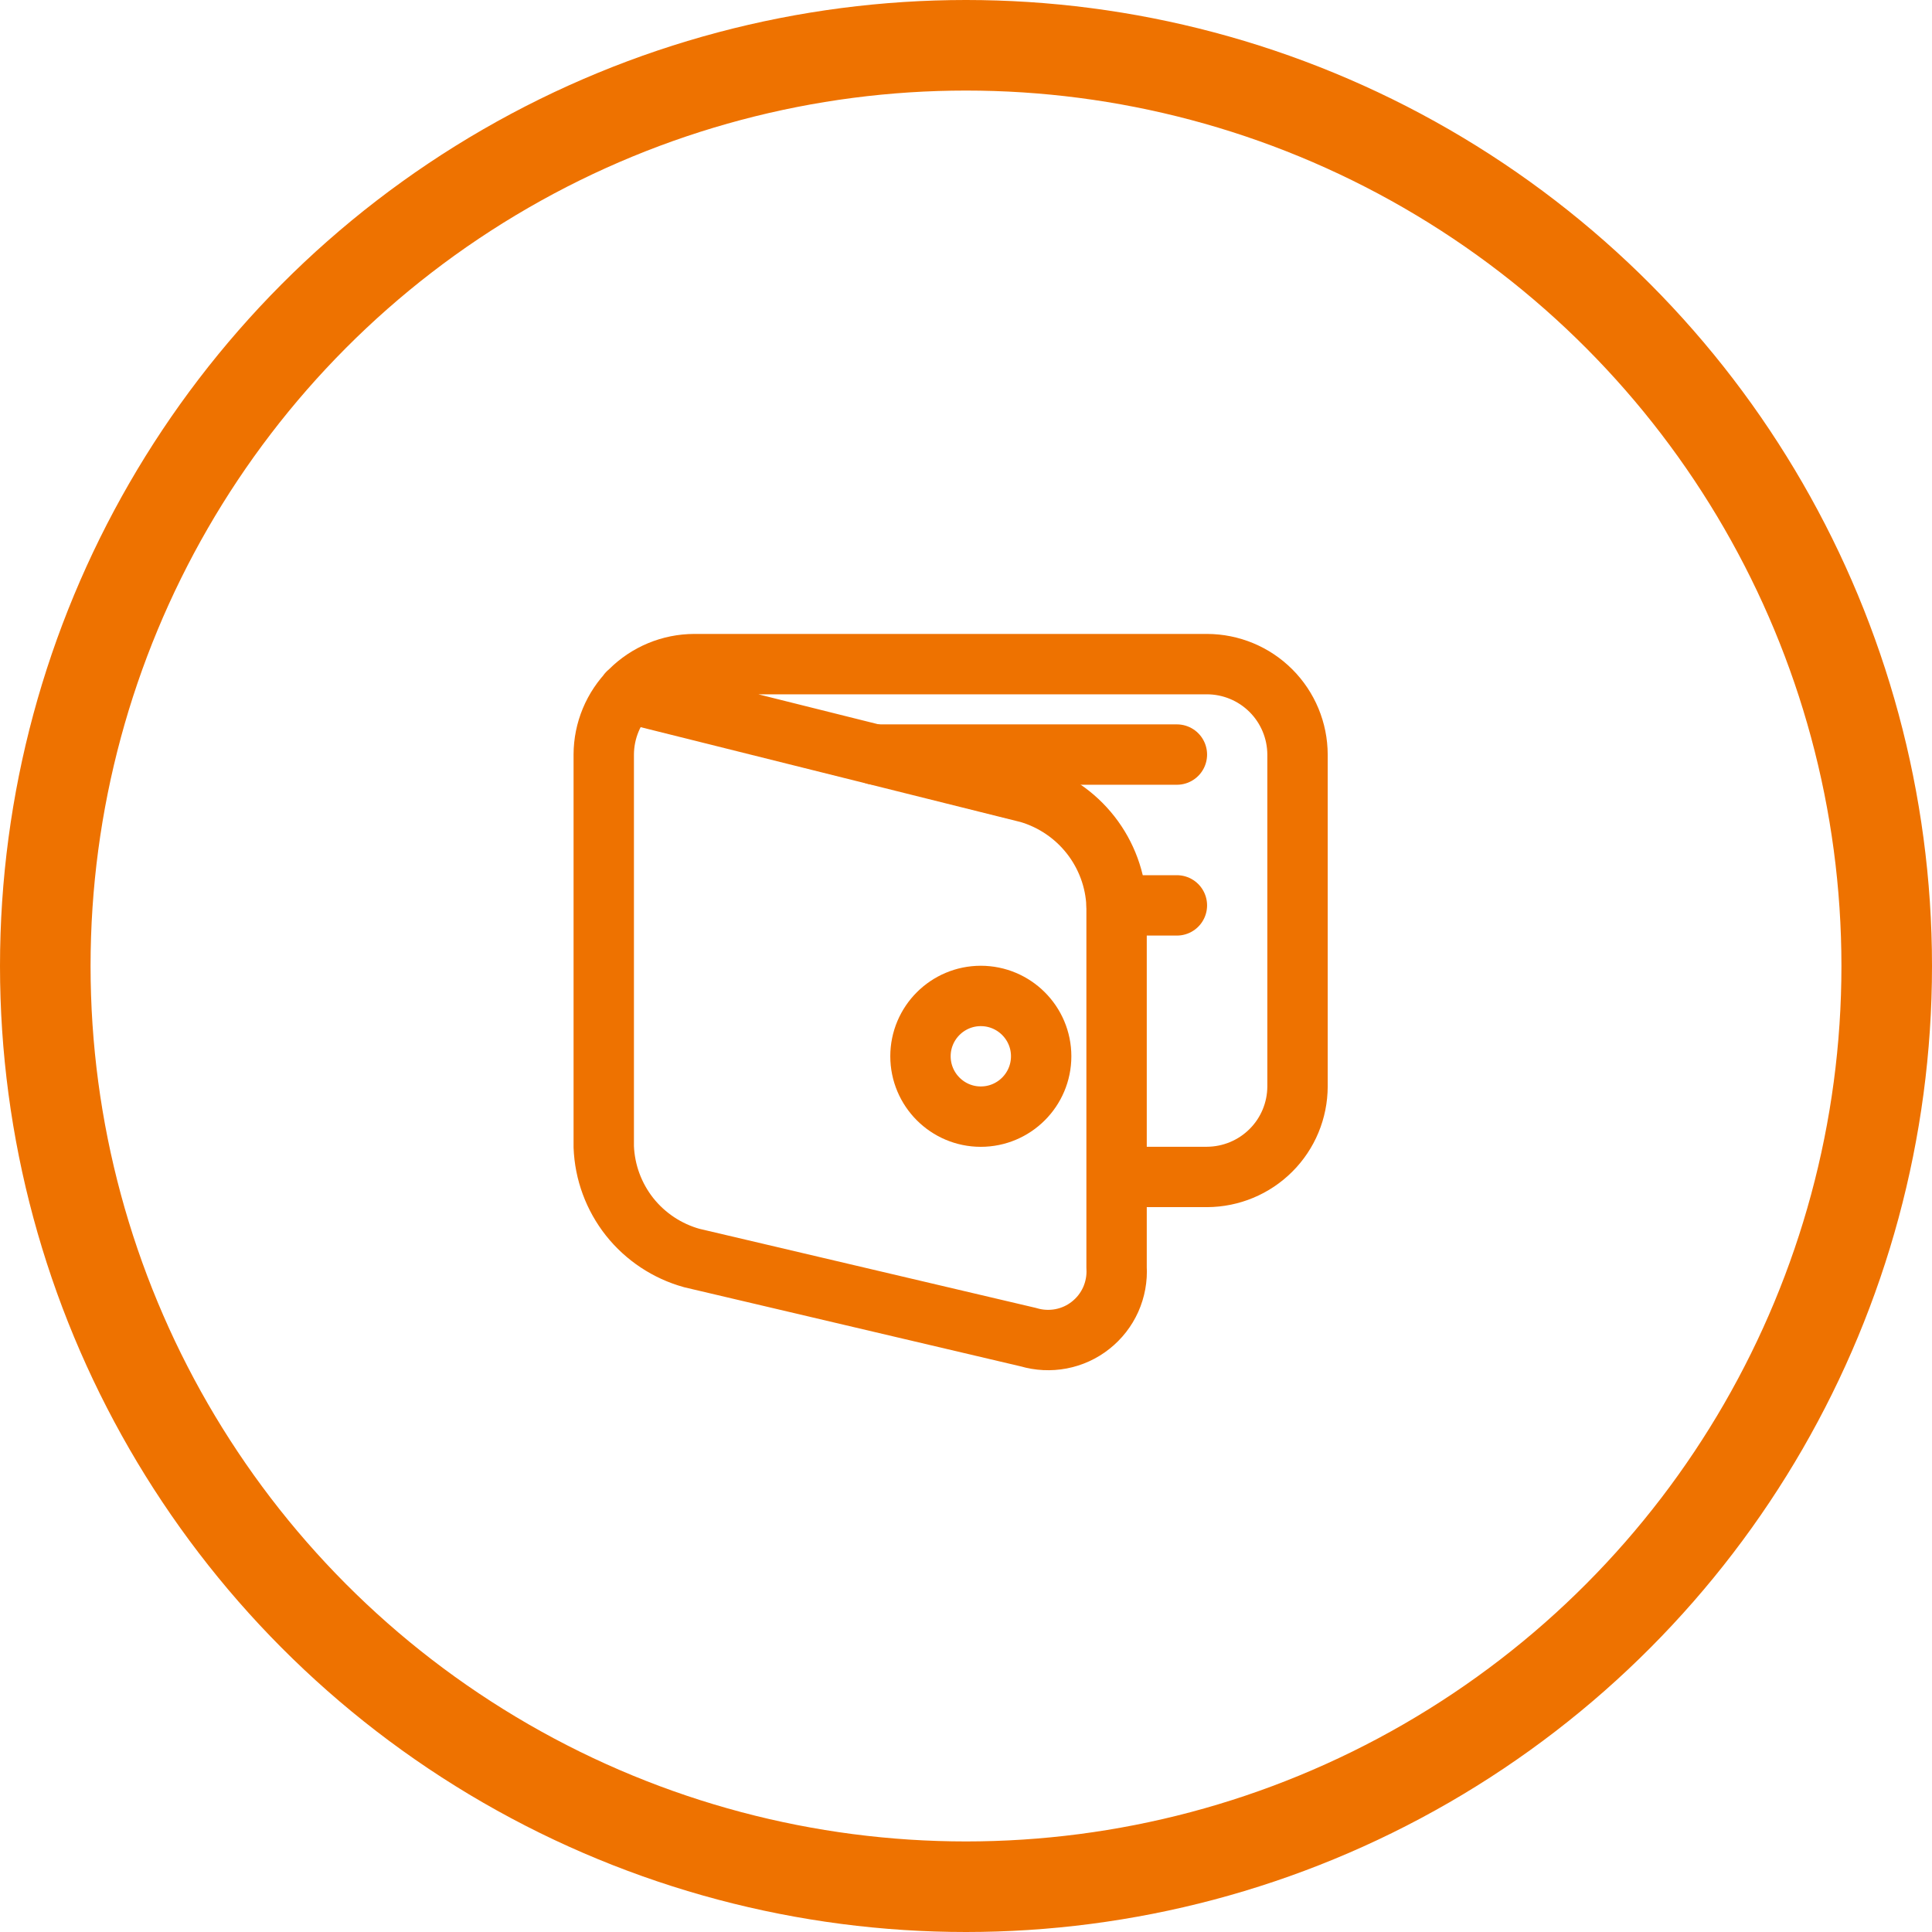 <svg width="32" height="32" viewBox="0 0 32 32" fill="none" xmlns="http://www.w3.org/2000/svg">
<circle cx="16" cy="16" r="15.25" stroke="#EE7200" stroke-width="1.5"/>
<path d="M10.4 11.476L17.04 13.134C17.446 13.254 17.805 13.498 18.066 13.832C18.327 14.166 18.477 14.573 18.494 14.997V20.992C18.505 21.175 18.471 21.357 18.397 21.524C18.322 21.691 18.208 21.837 18.065 21.95C17.922 22.064 17.753 22.141 17.574 22.175C17.395 22.209 17.21 22.2 17.035 22.148L11.459 20.837C11.052 20.724 10.691 20.485 10.428 20.154C10.166 19.822 10.016 19.416 10 18.994V12.499C10.001 12.102 10.159 11.721 10.44 11.44C10.721 11.159 11.102 11.001 11.499 11H19.992C20.39 11.001 20.77 11.159 21.051 11.44C21.332 11.721 21.49 12.102 21.491 12.499V17.995C21.49 18.392 21.332 18.773 21.051 19.053C20.77 19.334 20.39 19.492 19.992 19.494H18.494" stroke="#EE7200" stroke-linecap="round" stroke-linejoin="round"/>
<path d="M14.497 12.498H19.493" stroke="#EE7200" stroke-linecap="round" stroke-linejoin="round"/>
<path d="M16.245 18.495C16.797 18.495 17.245 18.047 17.245 17.495C17.245 16.944 16.797 16.496 16.245 16.496C15.694 16.496 15.246 16.944 15.246 17.495C15.246 18.047 15.694 18.495 16.245 18.495Z" stroke="#EE7200" stroke-linecap="round" stroke-linejoin="round"/>
<path d="M18.494 14.996H19.493" stroke="#EE7200" stroke-linecap="round" stroke-linejoin="round"/>
</svg>
